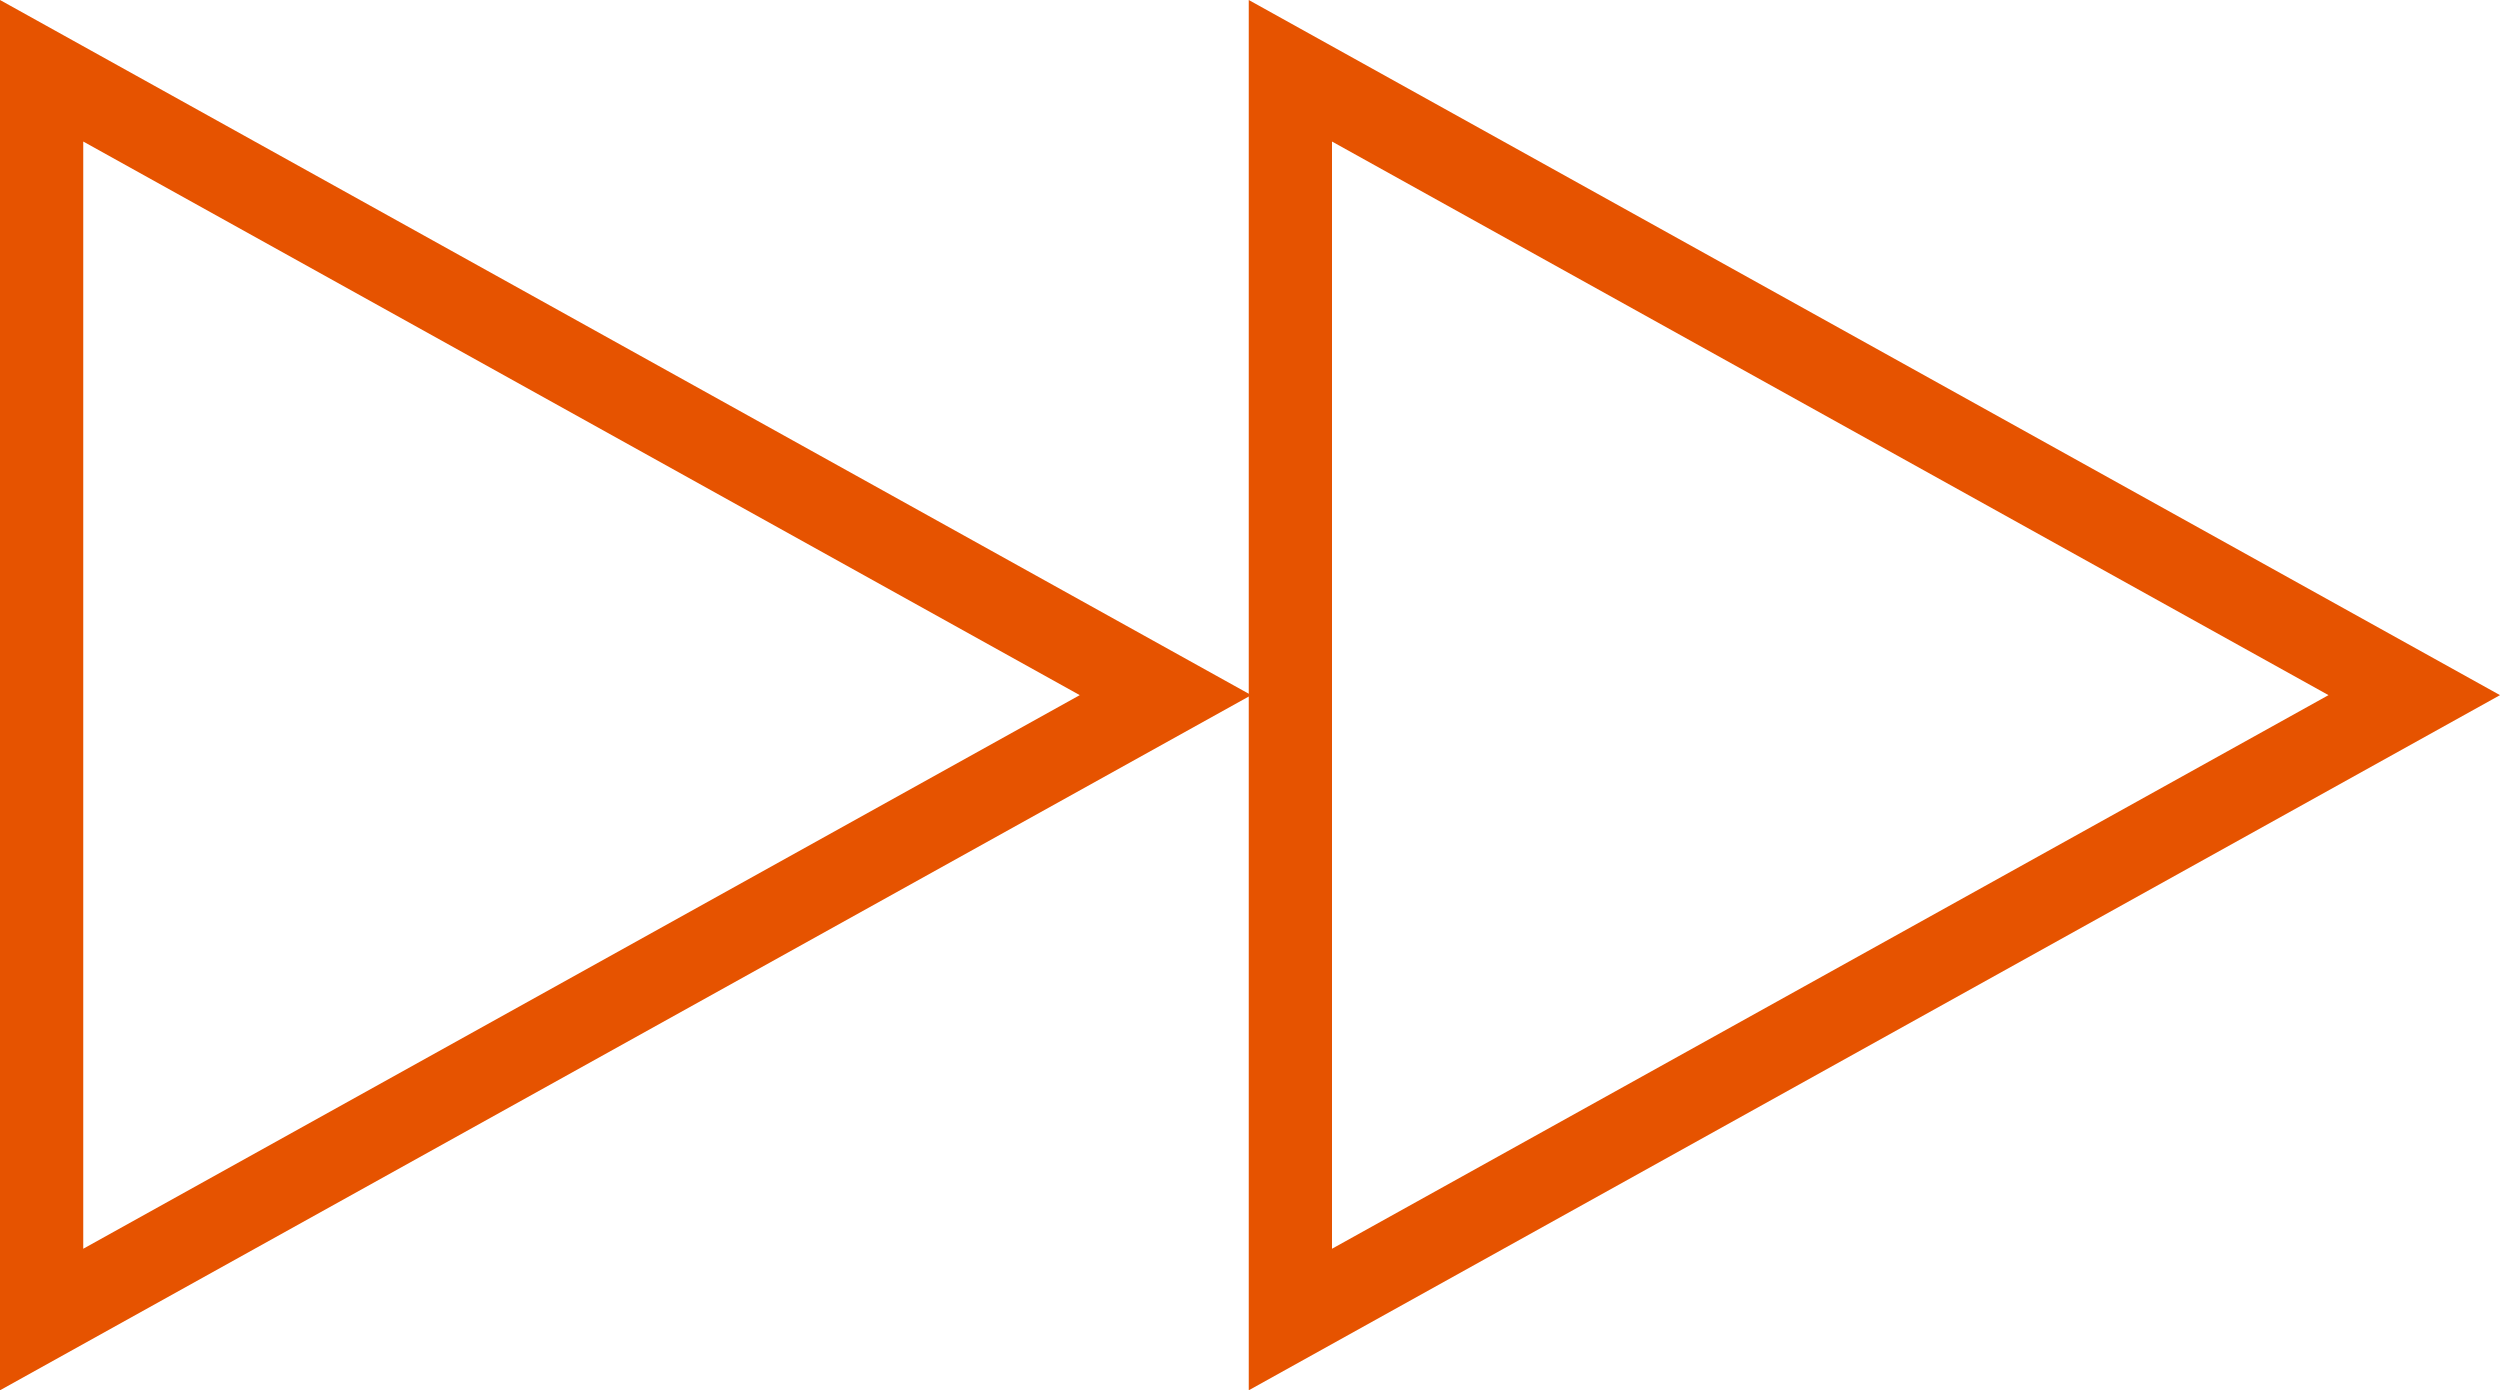 <?xml version="1.0" encoding="UTF-8"?> <svg xmlns="http://www.w3.org/2000/svg" viewBox="0 0 60.06 33.4"><defs><style>.cls-1{fill:#e65300;}</style></defs><title>Asset 7</title><g id="Layer_2" data-name="Layer 2"><g id="icons"><path class="cls-1" d="M30,33.4V0L60.06,16.7Zm2-30V30L55.94,16.7Z"></path><path class="cls-1" d="M0,33.4V0L30.06,16.7Zm2-30V30L25.94,16.7Z"></path></g></g></svg> 